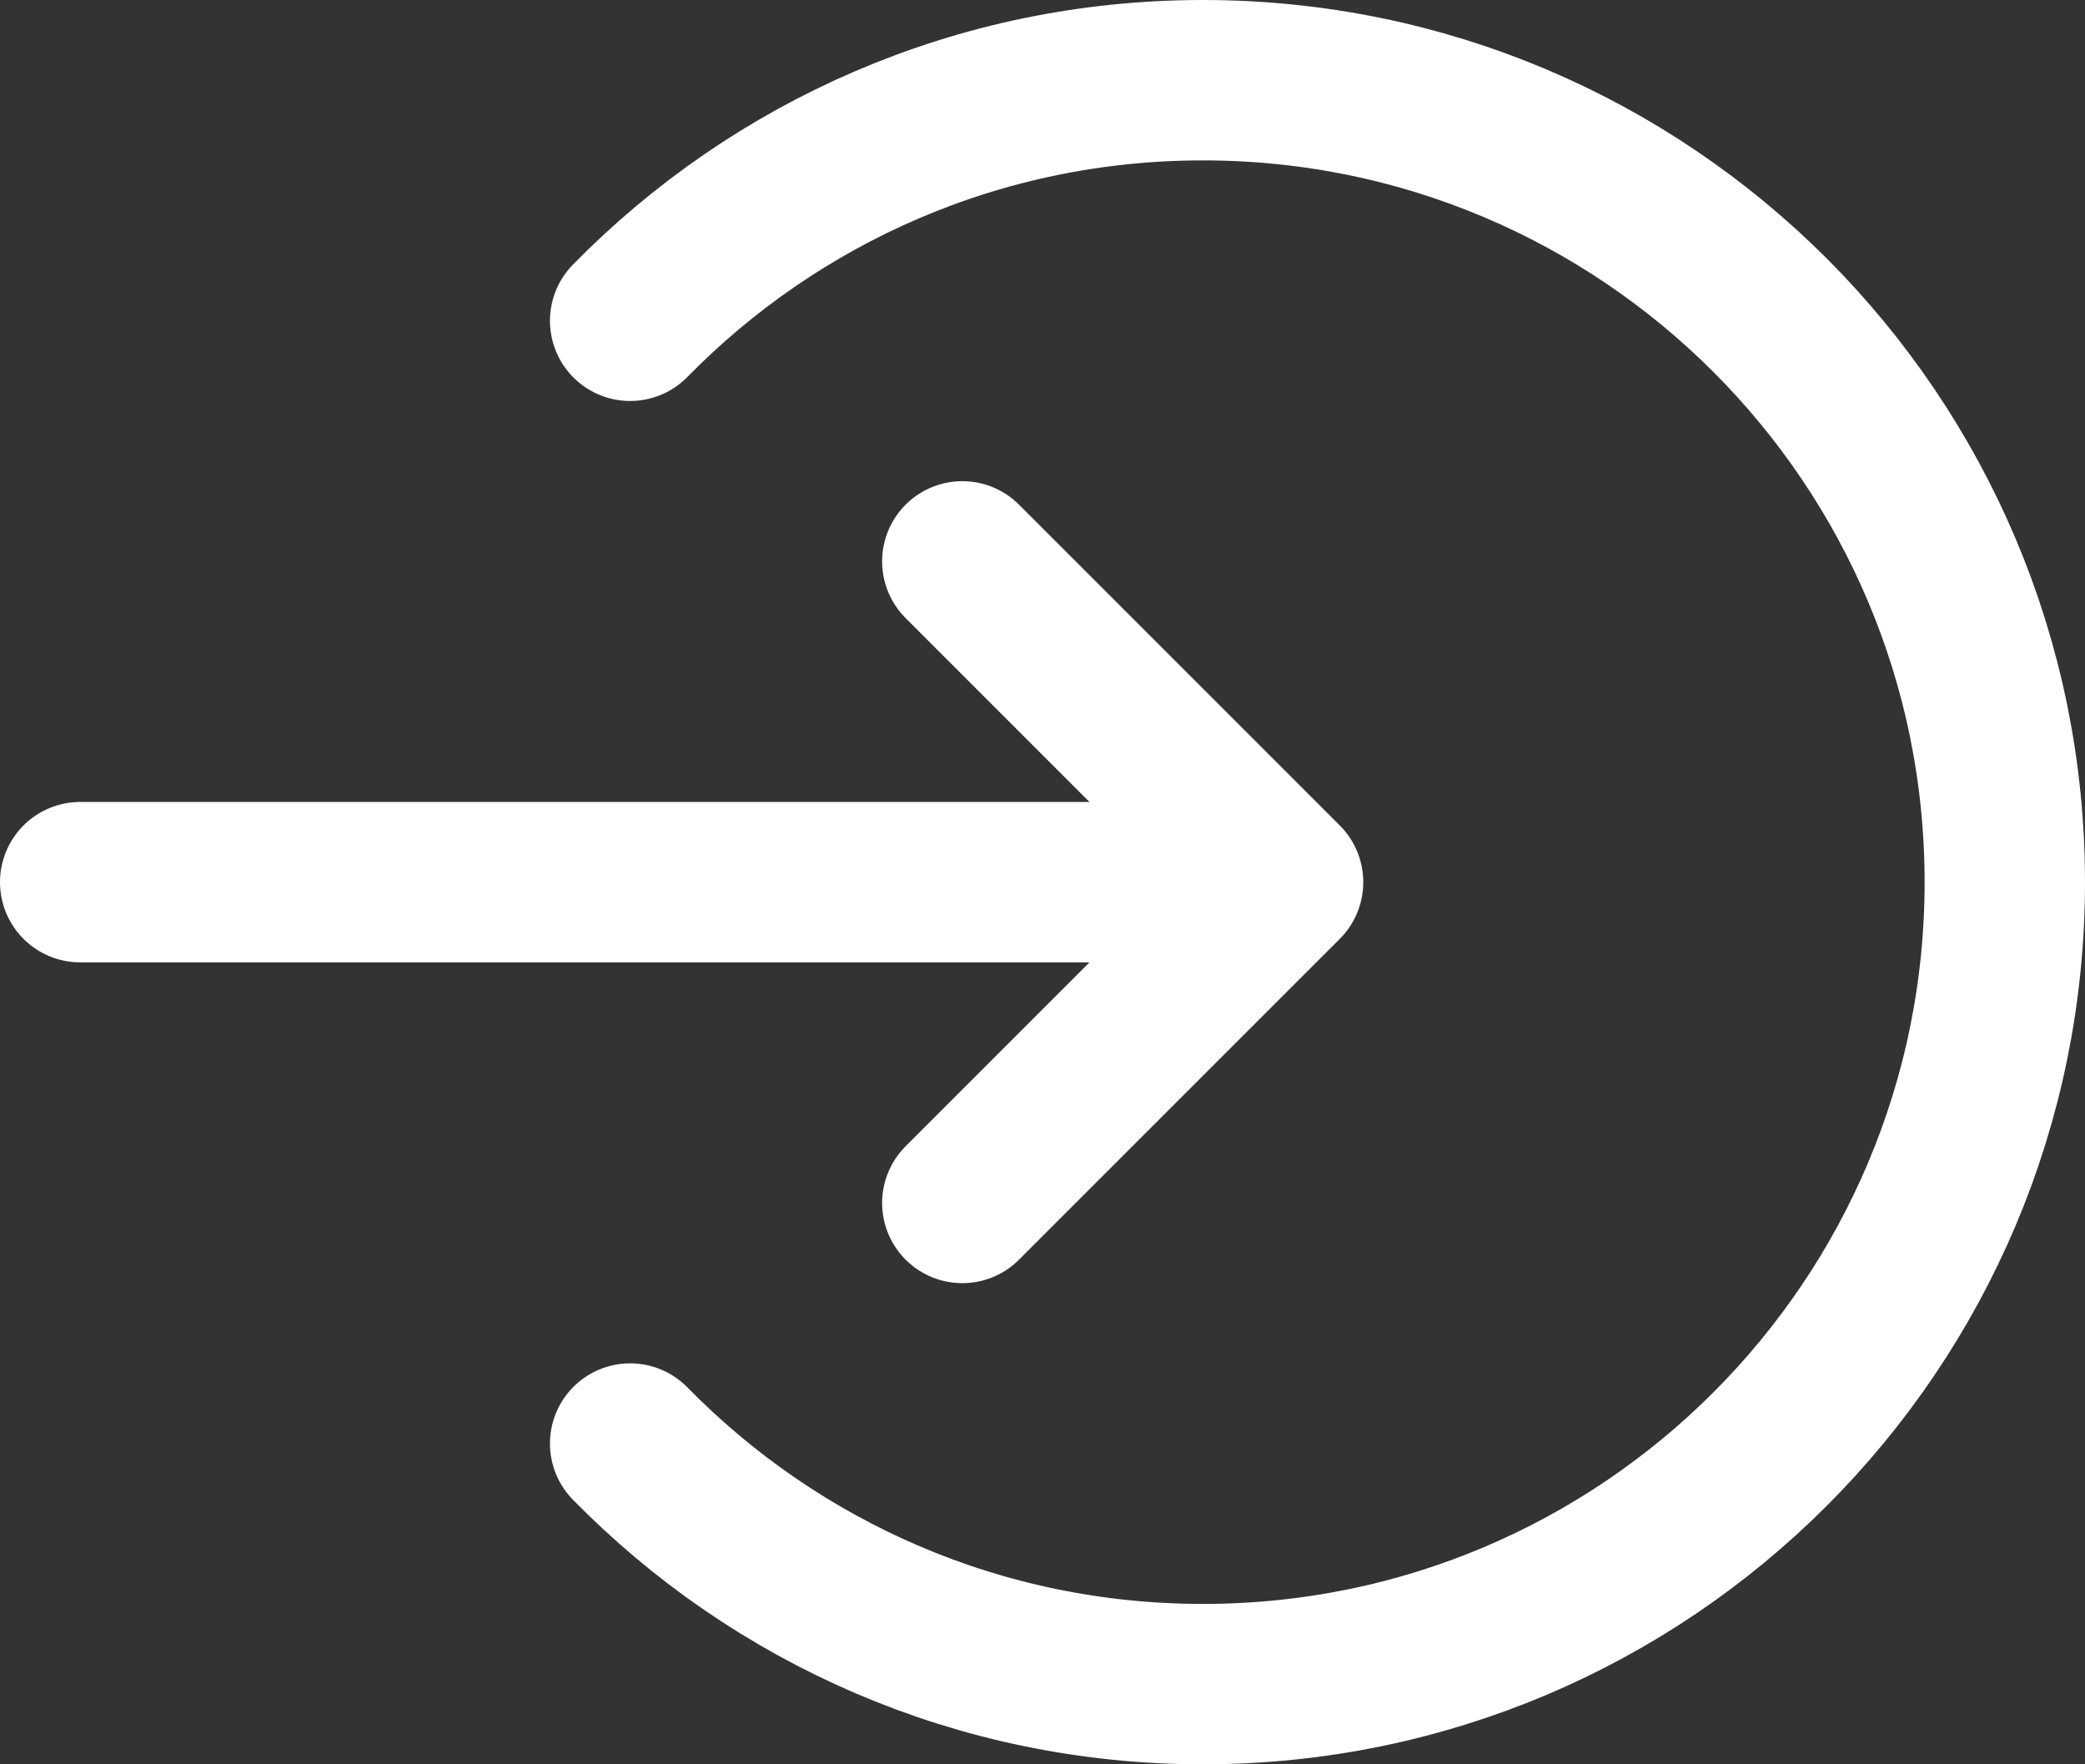 <svg width="26" height="22" viewBox="0 0 26 22" fill="none" xmlns="http://www.w3.org/2000/svg">
<rect x="0" y="0" width="26" height="22" fill="#333333" stroke="none"/>
<path d="M1 11H14" stroke="#fff" stroke-width="2" stroke-linecap="round" stroke-linejoin="round"/>
<path d="M12 7L16 11L12 15" stroke="#fff" stroke-width="2" stroke-linecap="round" stroke-linejoin="round"/>
<path d="M7.858 4C9.673 2.149 12.202 1 15 1C20.523 1 25 5.477 25 11C25 16.523 20.523 21 15 21C12.202 21 9.673 19.851 7.858 18" stroke="#fff" stroke-width="2" stroke-linecap="round" stroke-linejoin="round"/>
</svg>
